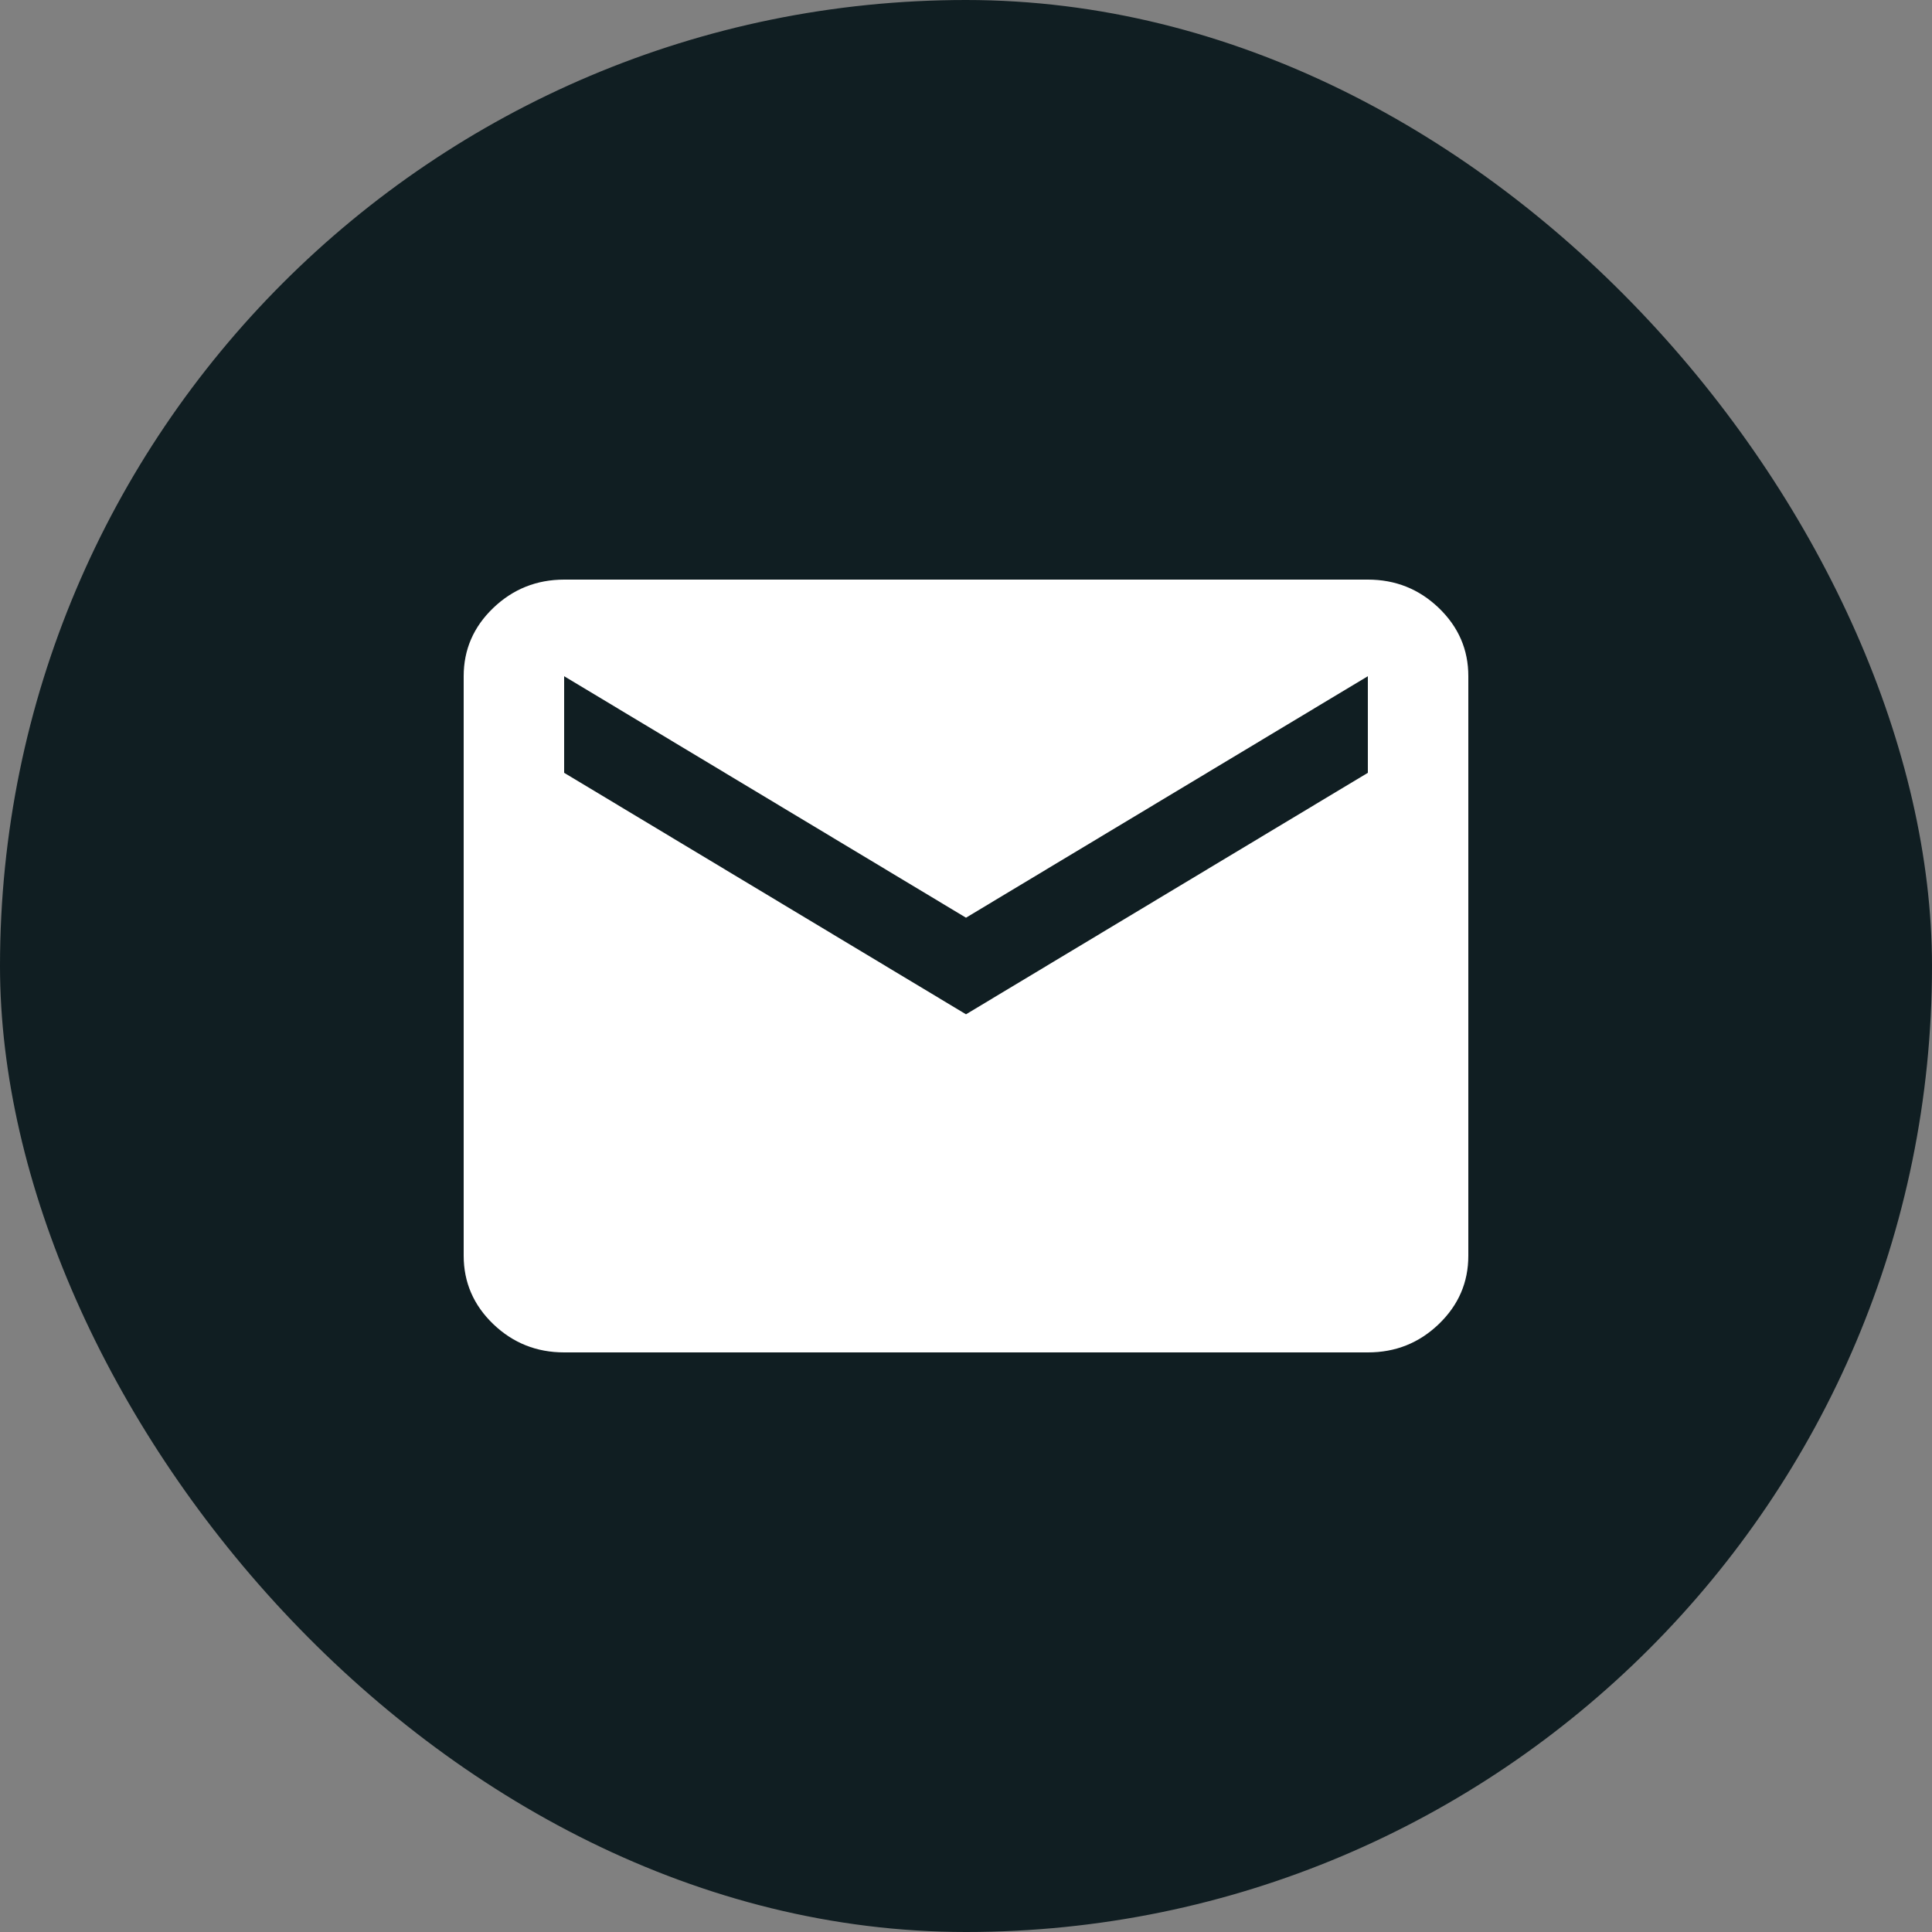 <?xml version="1.0" encoding="UTF-8"?> <svg xmlns="http://www.w3.org/2000/svg" width="50" height="50" viewBox="0 0 50 50" fill="none"><rect x="0" y="0" width="50" height="50" fill="#808080" stroke="none"/><rect width="50" height="50" rx="25" fill="#101E22"></rect><path d="M14.6 35C13.885 35 13.273 34.755 12.764 34.266C12.256 33.777 12.001 33.188 12 32.5V17.5C12 16.812 12.255 16.224 12.764 15.735C13.274 15.246 13.886 15.001 14.6 15H35.4C36.115 15 36.727 15.245 37.237 15.735C37.746 16.225 38.001 16.813 38 17.5V32.5C38 33.188 37.746 33.776 37.237 34.266C36.728 34.756 36.116 35.001 35.4 35H14.6ZM25 26.25L35.4 20V17.5L25 23.75L14.6 17.5V20L25 26.25Z" fill="white"></path></svg> 